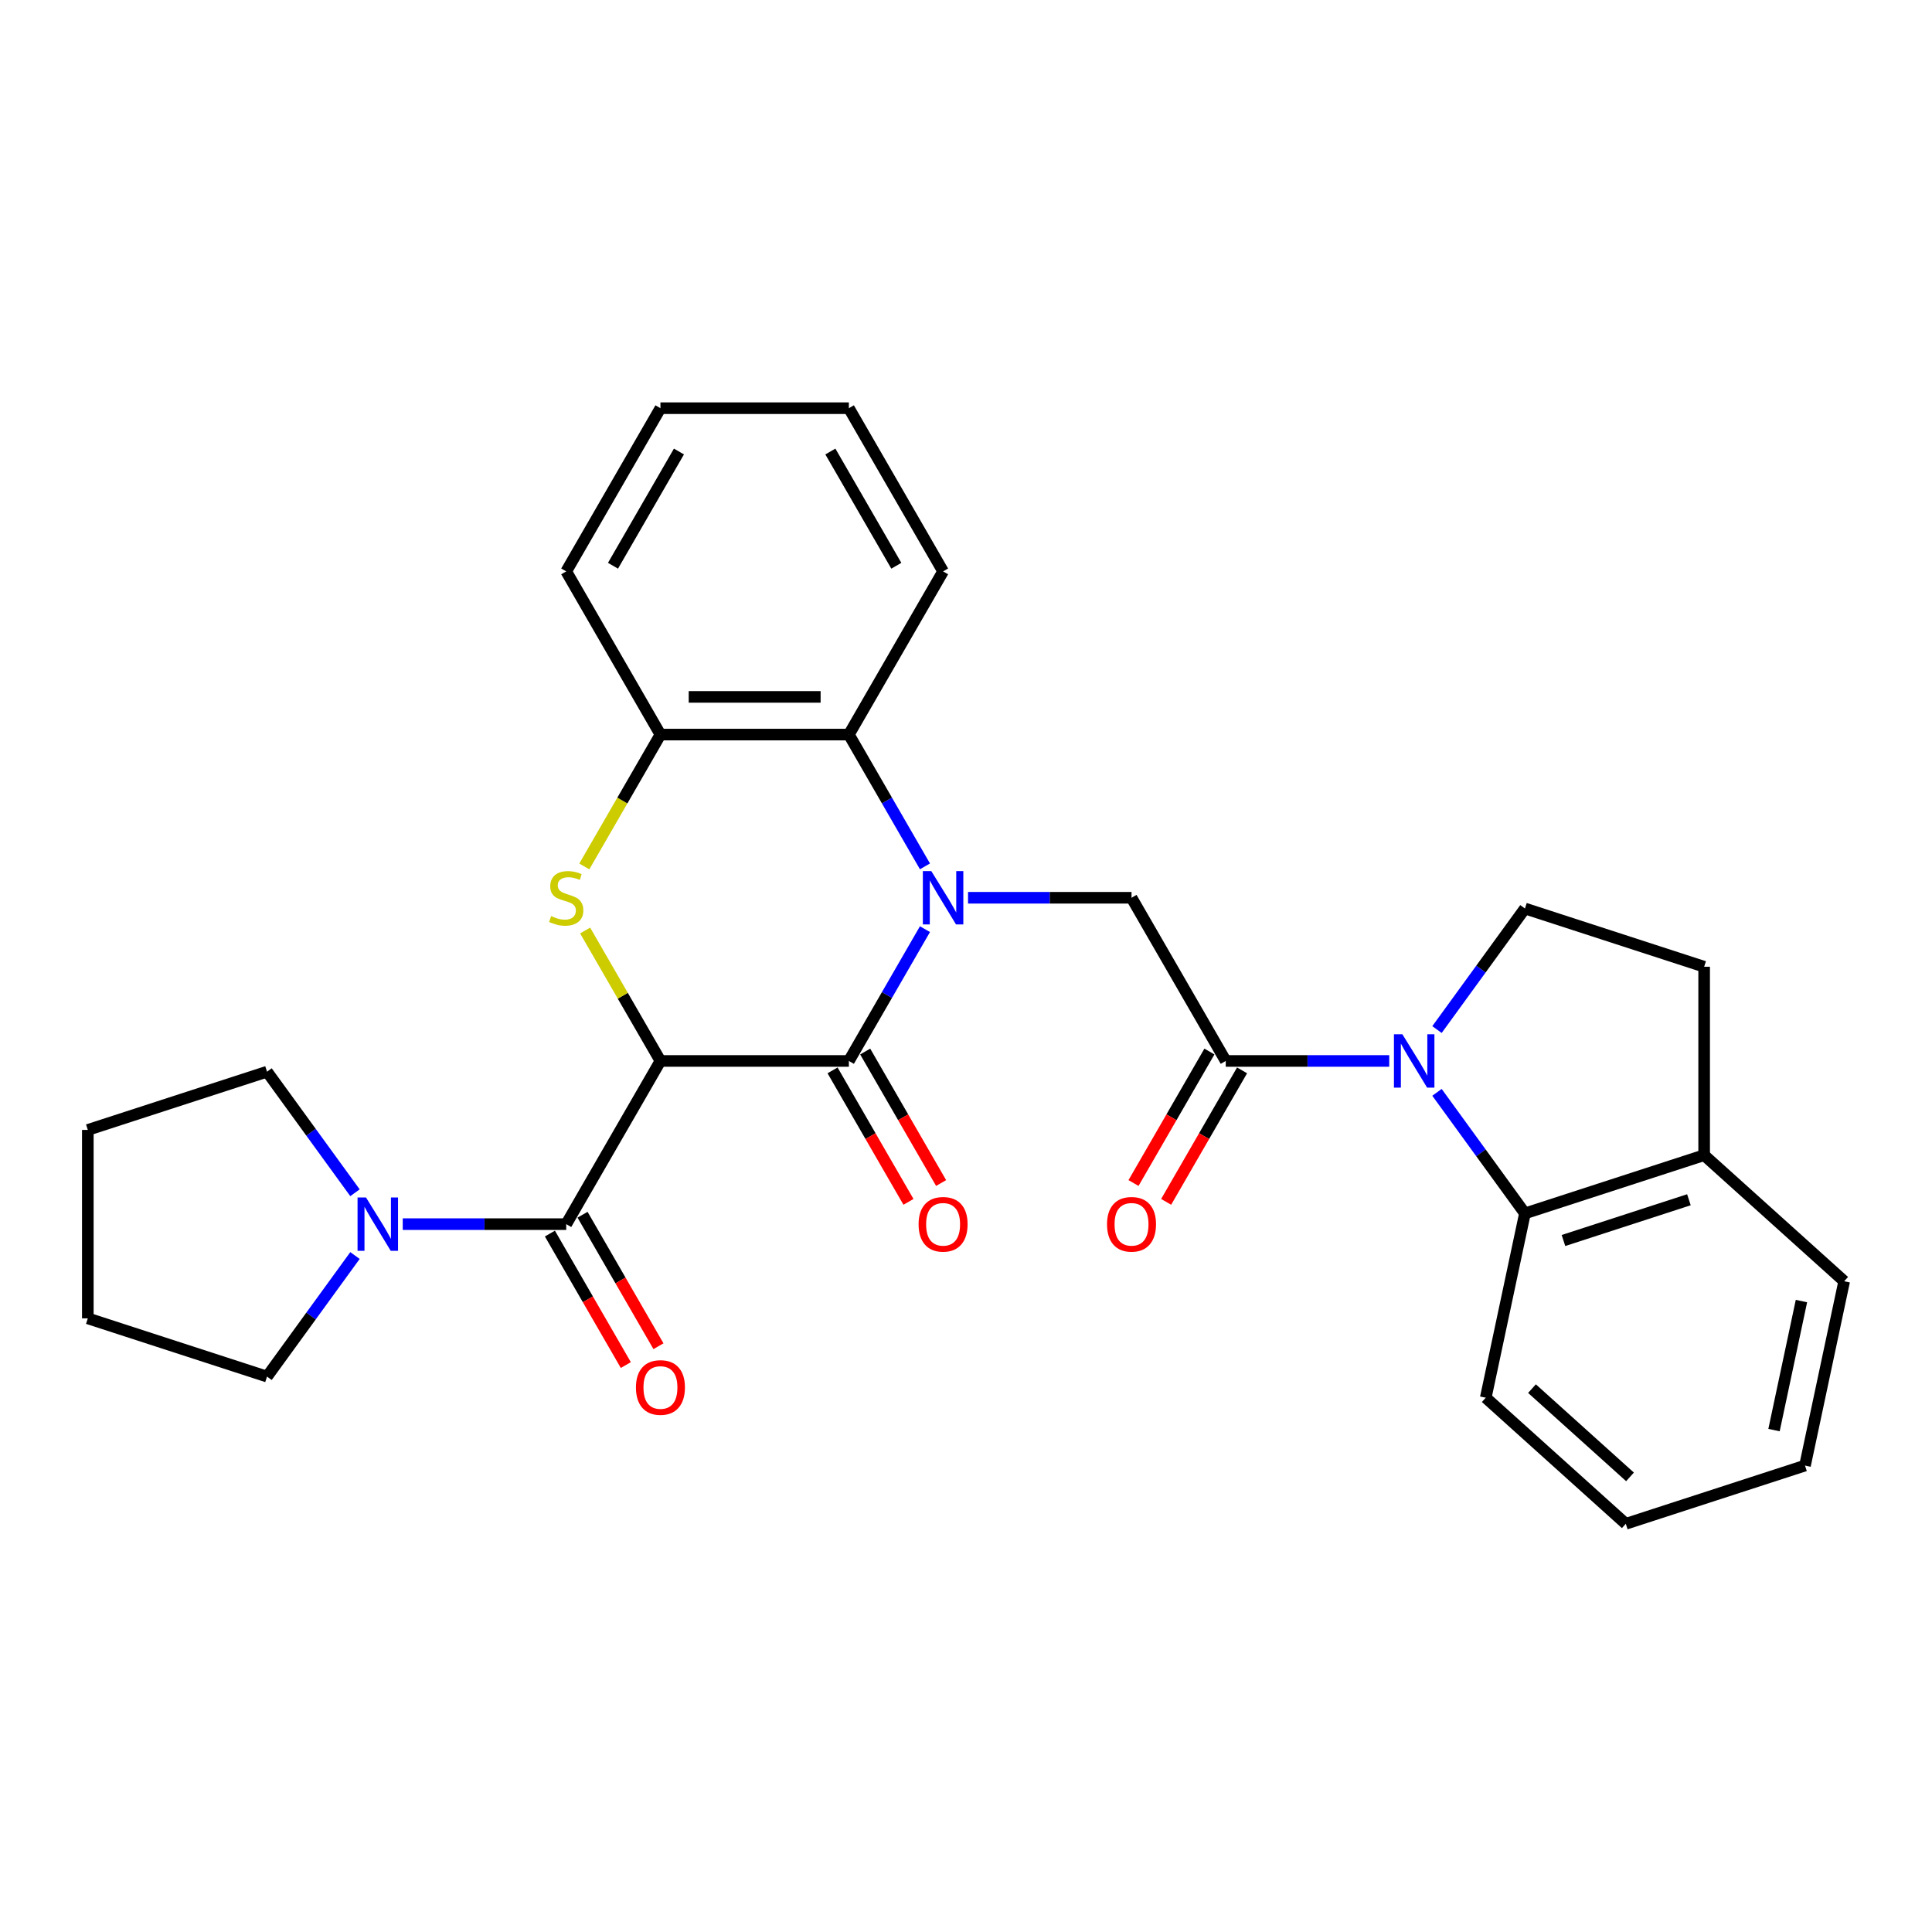 <?xml version='1.0' encoding='iso-8859-1'?>
<svg version='1.1' baseProfile='full'
              xmlns='http://www.w3.org/2000/svg'
                      xmlns:rdkit='http://www.rdkit.org/xml'
                      xmlns:xlink='http://www.w3.org/1999/xlink'
                  xml:space='preserve'
width='1000px' height='1000px' viewBox='0 0 1000 1000'>
<!-- END OF HEADER -->
<rect style='opacity:1.0;fill:#FFFFFF;stroke:none' width='1000' height='1000' x='0' y='0'> </rect>
<path class='bond-1' d='M 341.843,549.147 L 439.376,549.147' style='fill:none;fill-rule:evenodd;stroke:#000000;stroke-width:6px;stroke-linecap:butt;stroke-linejoin:miter;stroke-opacity:1' />
<path class='bond-2' d='M 341.843,549.147 L 322.353,515.39' style='fill:none;fill-rule:evenodd;stroke:#000000;stroke-width:6px;stroke-linecap:butt;stroke-linejoin:miter;stroke-opacity:1' />
<path class='bond-2' d='M 322.353,515.39 L 302.863,481.632' style='fill:none;fill-rule:evenodd;stroke:#CCCC00;stroke-width:6px;stroke-linecap:butt;stroke-linejoin:miter;stroke-opacity:1' />
<path class='bond-4' d='M 341.843,549.147 L 293.076,633.614' style='fill:none;fill-rule:evenodd;stroke:#000000;stroke-width:6px;stroke-linecap:butt;stroke-linejoin:miter;stroke-opacity:1' />
<path class='bond-0' d='M 478.761,480.93 L 459.069,515.039' style='fill:none;fill-rule:evenodd;stroke:#0000FF;stroke-width:6px;stroke-linecap:butt;stroke-linejoin:miter;stroke-opacity:1' />
<path class='bond-0' d='M 459.069,515.039 L 439.376,549.147' style='fill:none;fill-rule:evenodd;stroke:#000000;stroke-width:6px;stroke-linecap:butt;stroke-linejoin:miter;stroke-opacity:1' />
<path class='bond-6' d='M 501.056,464.681 L 543.366,464.681' style='fill:none;fill-rule:evenodd;stroke:#0000FF;stroke-width:6px;stroke-linecap:butt;stroke-linejoin:miter;stroke-opacity:1' />
<path class='bond-6' d='M 543.366,464.681 L 585.676,464.681' style='fill:none;fill-rule:evenodd;stroke:#000000;stroke-width:6px;stroke-linecap:butt;stroke-linejoin:miter;stroke-opacity:1' />
<path class='bond-29' d='M 478.761,448.432 L 459.069,414.323' style='fill:none;fill-rule:evenodd;stroke:#0000FF;stroke-width:6px;stroke-linecap:butt;stroke-linejoin:miter;stroke-opacity:1' />
<path class='bond-29' d='M 459.069,414.323 L 439.376,380.215' style='fill:none;fill-rule:evenodd;stroke:#000000;stroke-width:6px;stroke-linecap:butt;stroke-linejoin:miter;stroke-opacity:1' />
<path class='bond-12' d='M 430.929,554.024 L 450.577,588.055' style='fill:none;fill-rule:evenodd;stroke:#000000;stroke-width:6px;stroke-linecap:butt;stroke-linejoin:miter;stroke-opacity:1' />
<path class='bond-12' d='M 450.577,588.055 L 470.225,622.085' style='fill:none;fill-rule:evenodd;stroke:#FF0000;stroke-width:6px;stroke-linecap:butt;stroke-linejoin:miter;stroke-opacity:1' />
<path class='bond-12' d='M 447.823,544.271 L 467.47,578.301' style='fill:none;fill-rule:evenodd;stroke:#000000;stroke-width:6px;stroke-linecap:butt;stroke-linejoin:miter;stroke-opacity:1' />
<path class='bond-12' d='M 467.47,578.301 L 487.118,612.332' style='fill:none;fill-rule:evenodd;stroke:#FF0000;stroke-width:6px;stroke-linecap:butt;stroke-linejoin:miter;stroke-opacity:1' />
<path class='bond-8' d='M 302.435,448.471 L 322.139,414.343' style='fill:none;fill-rule:evenodd;stroke:#CCCC00;stroke-width:6px;stroke-linecap:butt;stroke-linejoin:miter;stroke-opacity:1' />
<path class='bond-8' d='M 322.139,414.343 L 341.843,380.215' style='fill:none;fill-rule:evenodd;stroke:#000000;stroke-width:6px;stroke-linecap:butt;stroke-linejoin:miter;stroke-opacity:1' />
<path class='bond-3' d='M 719.062,549.147 L 676.752,549.147' style='fill:none;fill-rule:evenodd;stroke:#0000FF;stroke-width:6px;stroke-linecap:butt;stroke-linejoin:miter;stroke-opacity:1' />
<path class='bond-3' d='M 676.752,549.147 L 634.443,549.147' style='fill:none;fill-rule:evenodd;stroke:#000000;stroke-width:6px;stroke-linecap:butt;stroke-linejoin:miter;stroke-opacity:1' />
<path class='bond-9' d='M 743.781,565.396 L 766.543,596.725' style='fill:none;fill-rule:evenodd;stroke:#0000FF;stroke-width:6px;stroke-linecap:butt;stroke-linejoin:miter;stroke-opacity:1' />
<path class='bond-9' d='M 766.543,596.725 L 789.304,628.053' style='fill:none;fill-rule:evenodd;stroke:#000000;stroke-width:6px;stroke-linecap:butt;stroke-linejoin:miter;stroke-opacity:1' />
<path class='bond-11' d='M 743.781,532.898 L 766.543,501.57' style='fill:none;fill-rule:evenodd;stroke:#0000FF;stroke-width:6px;stroke-linecap:butt;stroke-linejoin:miter;stroke-opacity:1' />
<path class='bond-11' d='M 766.543,501.57 L 789.304,470.241' style='fill:none;fill-rule:evenodd;stroke:#000000;stroke-width:6px;stroke-linecap:butt;stroke-linejoin:miter;stroke-opacity:1' />
<path class='bond-10' d='M 293.076,633.614 L 250.766,633.614' style='fill:none;fill-rule:evenodd;stroke:#000000;stroke-width:6px;stroke-linecap:butt;stroke-linejoin:miter;stroke-opacity:1' />
<path class='bond-10' d='M 250.766,633.614 L 208.456,633.614' style='fill:none;fill-rule:evenodd;stroke:#0000FF;stroke-width:6px;stroke-linecap:butt;stroke-linejoin:miter;stroke-opacity:1' />
<path class='bond-13' d='M 284.629,638.49 L 304.277,672.521' style='fill:none;fill-rule:evenodd;stroke:#000000;stroke-width:6px;stroke-linecap:butt;stroke-linejoin:miter;stroke-opacity:1' />
<path class='bond-13' d='M 304.277,672.521 L 323.925,706.551' style='fill:none;fill-rule:evenodd;stroke:#FF0000;stroke-width:6px;stroke-linecap:butt;stroke-linejoin:miter;stroke-opacity:1' />
<path class='bond-13' d='M 301.523,628.737 L 321.17,662.768' style='fill:none;fill-rule:evenodd;stroke:#000000;stroke-width:6px;stroke-linecap:butt;stroke-linejoin:miter;stroke-opacity:1' />
<path class='bond-13' d='M 321.17,662.768 L 340.818,696.798' style='fill:none;fill-rule:evenodd;stroke:#FF0000;stroke-width:6px;stroke-linecap:butt;stroke-linejoin:miter;stroke-opacity:1' />
<path class='bond-5' d='M 634.443,549.147 L 585.676,464.681' style='fill:none;fill-rule:evenodd;stroke:#000000;stroke-width:6px;stroke-linecap:butt;stroke-linejoin:miter;stroke-opacity:1' />
<path class='bond-15' d='M 625.996,544.271 L 606.348,578.301' style='fill:none;fill-rule:evenodd;stroke:#000000;stroke-width:6px;stroke-linecap:butt;stroke-linejoin:miter;stroke-opacity:1' />
<path class='bond-15' d='M 606.348,578.301 L 586.701,612.332' style='fill:none;fill-rule:evenodd;stroke:#FF0000;stroke-width:6px;stroke-linecap:butt;stroke-linejoin:miter;stroke-opacity:1' />
<path class='bond-15' d='M 642.889,554.024 L 623.242,588.055' style='fill:none;fill-rule:evenodd;stroke:#000000;stroke-width:6px;stroke-linecap:butt;stroke-linejoin:miter;stroke-opacity:1' />
<path class='bond-15' d='M 623.242,588.055 L 603.594,622.085' style='fill:none;fill-rule:evenodd;stroke:#FF0000;stroke-width:6px;stroke-linecap:butt;stroke-linejoin:miter;stroke-opacity:1' />
<path class='bond-7' d='M 439.376,380.215 L 341.843,380.215' style='fill:none;fill-rule:evenodd;stroke:#000000;stroke-width:6px;stroke-linecap:butt;stroke-linejoin:miter;stroke-opacity:1' />
<path class='bond-7' d='M 424.746,360.708 L 356.473,360.708' style='fill:none;fill-rule:evenodd;stroke:#000000;stroke-width:6px;stroke-linecap:butt;stroke-linejoin:miter;stroke-opacity:1' />
<path class='bond-19' d='M 439.376,380.215 L 488.143,295.748' style='fill:none;fill-rule:evenodd;stroke:#000000;stroke-width:6px;stroke-linecap:butt;stroke-linejoin:miter;stroke-opacity:1' />
<path class='bond-21' d='M 341.843,380.215 L 293.076,295.748' style='fill:none;fill-rule:evenodd;stroke:#000000;stroke-width:6px;stroke-linecap:butt;stroke-linejoin:miter;stroke-opacity:1' />
<path class='bond-14' d='M 789.304,628.053 L 882.064,597.914' style='fill:none;fill-rule:evenodd;stroke:#000000;stroke-width:6px;stroke-linecap:butt;stroke-linejoin:miter;stroke-opacity:1' />
<path class='bond-14' d='M 809.246,642.084 L 874.178,620.987' style='fill:none;fill-rule:evenodd;stroke:#000000;stroke-width:6px;stroke-linecap:butt;stroke-linejoin:miter;stroke-opacity:1' />
<path class='bond-20' d='M 789.304,628.053 L 769.026,723.455' style='fill:none;fill-rule:evenodd;stroke:#000000;stroke-width:6px;stroke-linecap:butt;stroke-linejoin:miter;stroke-opacity:1' />
<path class='bond-17' d='M 183.737,649.863 L 160.976,681.191' style='fill:none;fill-rule:evenodd;stroke:#0000FF;stroke-width:6px;stroke-linecap:butt;stroke-linejoin:miter;stroke-opacity:1' />
<path class='bond-17' d='M 160.976,681.191 L 138.214,712.52' style='fill:none;fill-rule:evenodd;stroke:#000000;stroke-width:6px;stroke-linecap:butt;stroke-linejoin:miter;stroke-opacity:1' />
<path class='bond-18' d='M 183.737,617.365 L 160.976,586.036' style='fill:none;fill-rule:evenodd;stroke:#0000FF;stroke-width:6px;stroke-linecap:butt;stroke-linejoin:miter;stroke-opacity:1' />
<path class='bond-18' d='M 160.976,586.036 L 138.214,554.708' style='fill:none;fill-rule:evenodd;stroke:#000000;stroke-width:6px;stroke-linecap:butt;stroke-linejoin:miter;stroke-opacity:1' />
<path class='bond-16' d='M 789.304,470.241 L 882.064,500.381' style='fill:none;fill-rule:evenodd;stroke:#000000;stroke-width:6px;stroke-linecap:butt;stroke-linejoin:miter;stroke-opacity:1' />
<path class='bond-22' d='M 882.064,597.914 L 954.545,663.176' style='fill:none;fill-rule:evenodd;stroke:#000000;stroke-width:6px;stroke-linecap:butt;stroke-linejoin:miter;stroke-opacity:1' />
<path class='bond-32' d='M 882.064,597.914 L 882.064,500.381' style='fill:none;fill-rule:evenodd;stroke:#000000;stroke-width:6px;stroke-linecap:butt;stroke-linejoin:miter;stroke-opacity:1' />
<path class='bond-23' d='M 138.214,712.52 L 45.455,682.38' style='fill:none;fill-rule:evenodd;stroke:#000000;stroke-width:6px;stroke-linecap:butt;stroke-linejoin:miter;stroke-opacity:1' />
<path class='bond-24' d='M 138.214,554.708 L 45.455,584.847' style='fill:none;fill-rule:evenodd;stroke:#000000;stroke-width:6px;stroke-linecap:butt;stroke-linejoin:miter;stroke-opacity:1' />
<path class='bond-31' d='M 488.143,295.748 L 439.376,211.282' style='fill:none;fill-rule:evenodd;stroke:#000000;stroke-width:6px;stroke-linecap:butt;stroke-linejoin:miter;stroke-opacity:1' />
<path class='bond-31' d='M 463.934,292.832 L 429.798,233.705' style='fill:none;fill-rule:evenodd;stroke:#000000;stroke-width:6px;stroke-linecap:butt;stroke-linejoin:miter;stroke-opacity:1' />
<path class='bond-26' d='M 769.026,723.455 L 841.507,788.718' style='fill:none;fill-rule:evenodd;stroke:#000000;stroke-width:6px;stroke-linecap:butt;stroke-linejoin:miter;stroke-opacity:1' />
<path class='bond-26' d='M 792.951,718.748 L 843.688,764.432' style='fill:none;fill-rule:evenodd;stroke:#000000;stroke-width:6px;stroke-linecap:butt;stroke-linejoin:miter;stroke-opacity:1' />
<path class='bond-27' d='M 293.076,295.748 L 341.843,211.282' style='fill:none;fill-rule:evenodd;stroke:#000000;stroke-width:6px;stroke-linecap:butt;stroke-linejoin:miter;stroke-opacity:1' />
<path class='bond-27' d='M 317.284,292.832 L 351.421,233.705' style='fill:none;fill-rule:evenodd;stroke:#000000;stroke-width:6px;stroke-linecap:butt;stroke-linejoin:miter;stroke-opacity:1' />
<path class='bond-33' d='M 954.545,663.176 L 934.267,758.578' style='fill:none;fill-rule:evenodd;stroke:#000000;stroke-width:6px;stroke-linecap:butt;stroke-linejoin:miter;stroke-opacity:1' />
<path class='bond-33' d='M 932.423,673.431 L 918.229,740.212' style='fill:none;fill-rule:evenodd;stroke:#000000;stroke-width:6px;stroke-linecap:butt;stroke-linejoin:miter;stroke-opacity:1' />
<path class='bond-30' d='M 45.455,682.38 L 45.455,584.847' style='fill:none;fill-rule:evenodd;stroke:#000000;stroke-width:6px;stroke-linecap:butt;stroke-linejoin:miter;stroke-opacity:1' />
<path class='bond-25' d='M 439.376,211.282 L 341.843,211.282' style='fill:none;fill-rule:evenodd;stroke:#000000;stroke-width:6px;stroke-linecap:butt;stroke-linejoin:miter;stroke-opacity:1' />
<path class='bond-28' d='M 841.507,788.718 L 934.267,758.578' style='fill:none;fill-rule:evenodd;stroke:#000000;stroke-width:6px;stroke-linecap:butt;stroke-linejoin:miter;stroke-opacity:1' />
<path  class='atom-1' d='M 482.037 450.87
L 491.088 465.5
Q 491.985 466.944, 493.429 469.558
Q 494.872 472.172, 494.95 472.328
L 494.95 450.87
L 498.618 450.87
L 498.618 478.492
L 494.833 478.492
L 485.119 462.496
Q 483.988 460.624, 482.778 458.478
Q 481.608 456.332, 481.257 455.669
L 481.257 478.492
L 477.668 478.492
L 477.668 450.87
L 482.037 450.87
' fill='#0000FF'/>
<path  class='atom-3' d='M 285.273 474.161
Q 285.586 474.278, 286.873 474.824
Q 288.16 475.371, 289.565 475.722
Q 291.008 476.034, 292.413 476.034
Q 295.027 476.034, 296.548 474.785
Q 298.07 473.498, 298.07 471.274
Q 298.07 469.753, 297.29 468.816
Q 296.548 467.88, 295.378 467.373
Q 294.207 466.866, 292.257 466.281
Q 289.799 465.539, 288.316 464.837
Q 286.873 464.135, 285.82 462.652
Q 284.805 461.17, 284.805 458.673
Q 284.805 455.201, 287.146 453.055
Q 289.526 450.909, 294.207 450.909
Q 297.407 450.909, 301.035 452.431
L 300.138 455.435
Q 296.821 454.069, 294.325 454.069
Q 291.633 454.069, 290.15 455.201
Q 288.668 456.293, 288.707 458.205
Q 288.707 459.687, 289.448 460.585
Q 290.228 461.482, 291.32 461.989
Q 292.452 462.496, 294.325 463.081
Q 296.821 463.862, 298.304 464.642
Q 299.786 465.422, 300.84 467.022
Q 301.932 468.582, 301.932 471.274
Q 301.932 475.098, 299.357 477.165
Q 296.821 479.194, 292.569 479.194
Q 290.111 479.194, 288.238 478.648
Q 286.405 478.141, 284.22 477.243
L 285.273 474.161
' fill='#CCCC00'/>
<path  class='atom-4' d='M 725.87 535.337
L 734.921 549.967
Q 735.819 551.41, 737.262 554.024
Q 738.706 556.638, 738.784 556.794
L 738.784 535.337
L 742.451 535.337
L 742.451 562.958
L 738.667 562.958
L 728.952 546.963
Q 727.821 545.09, 726.612 542.944
Q 725.441 540.798, 725.09 540.135
L 725.09 562.958
L 721.501 562.958
L 721.501 535.337
L 725.87 535.337
' fill='#0000FF'/>
<path  class='atom-11' d='M 189.437 619.803
L 198.488 634.433
Q 199.386 635.876, 200.829 638.49
Q 202.273 641.104, 202.351 641.26
L 202.351 619.803
L 206.018 619.803
L 206.018 647.424
L 202.234 647.424
L 192.519 631.429
Q 191.388 629.556, 190.178 627.411
Q 189.008 625.265, 188.657 624.602
L 188.657 647.424
L 185.068 647.424
L 185.068 619.803
L 189.437 619.803
' fill='#0000FF'/>
<path  class='atom-13' d='M 475.463 633.692
Q 475.463 627.059, 478.74 623.353
Q 482.018 619.647, 488.143 619.647
Q 494.268 619.647, 497.545 623.353
Q 500.822 627.059, 500.822 633.692
Q 500.822 640.402, 497.506 644.225
Q 494.19 648.01, 488.143 648.01
Q 482.057 648.01, 478.74 644.225
Q 475.463 640.441, 475.463 633.692
M 488.143 644.888
Q 492.356 644.888, 494.619 642.08
Q 496.921 639.232, 496.921 633.692
Q 496.921 628.269, 494.619 625.538
Q 492.356 622.768, 488.143 622.768
Q 483.929 622.768, 481.627 625.499
Q 479.365 628.23, 479.365 633.692
Q 479.365 639.271, 481.627 642.08
Q 483.929 644.888, 488.143 644.888
' fill='#FF0000'/>
<path  class='atom-14' d='M 329.163 718.158
Q 329.163 711.526, 332.441 707.819
Q 335.718 704.113, 341.843 704.113
Q 347.968 704.113, 351.245 707.819
Q 354.522 711.526, 354.522 718.158
Q 354.522 724.868, 351.206 728.692
Q 347.89 732.476, 341.843 732.476
Q 335.757 732.476, 332.441 728.692
Q 329.163 724.907, 329.163 718.158
M 341.843 729.355
Q 346.056 729.355, 348.319 726.546
Q 350.621 723.698, 350.621 718.158
Q 350.621 712.735, 348.319 710.004
Q 346.056 707.234, 341.843 707.234
Q 337.629 707.234, 335.328 709.965
Q 333.065 712.696, 333.065 718.158
Q 333.065 723.737, 335.328 726.546
Q 337.629 729.355, 341.843 729.355
' fill='#FF0000'/>
<path  class='atom-16' d='M 572.997 633.692
Q 572.997 627.059, 576.274 623.353
Q 579.551 619.647, 585.676 619.647
Q 591.801 619.647, 595.078 623.353
Q 598.355 627.059, 598.355 633.692
Q 598.355 640.402, 595.039 644.225
Q 591.723 648.01, 585.676 648.01
Q 579.59 648.01, 576.274 644.225
Q 572.997 640.441, 572.997 633.692
M 585.676 644.888
Q 589.889 644.888, 592.152 642.08
Q 594.454 639.232, 594.454 633.692
Q 594.454 628.269, 592.152 625.538
Q 589.889 622.768, 585.676 622.768
Q 581.462 622.768, 579.161 625.499
Q 576.898 628.23, 576.898 633.692
Q 576.898 639.271, 579.161 642.08
Q 581.462 644.888, 585.676 644.888
' fill='#FF0000'/>
</svg>
